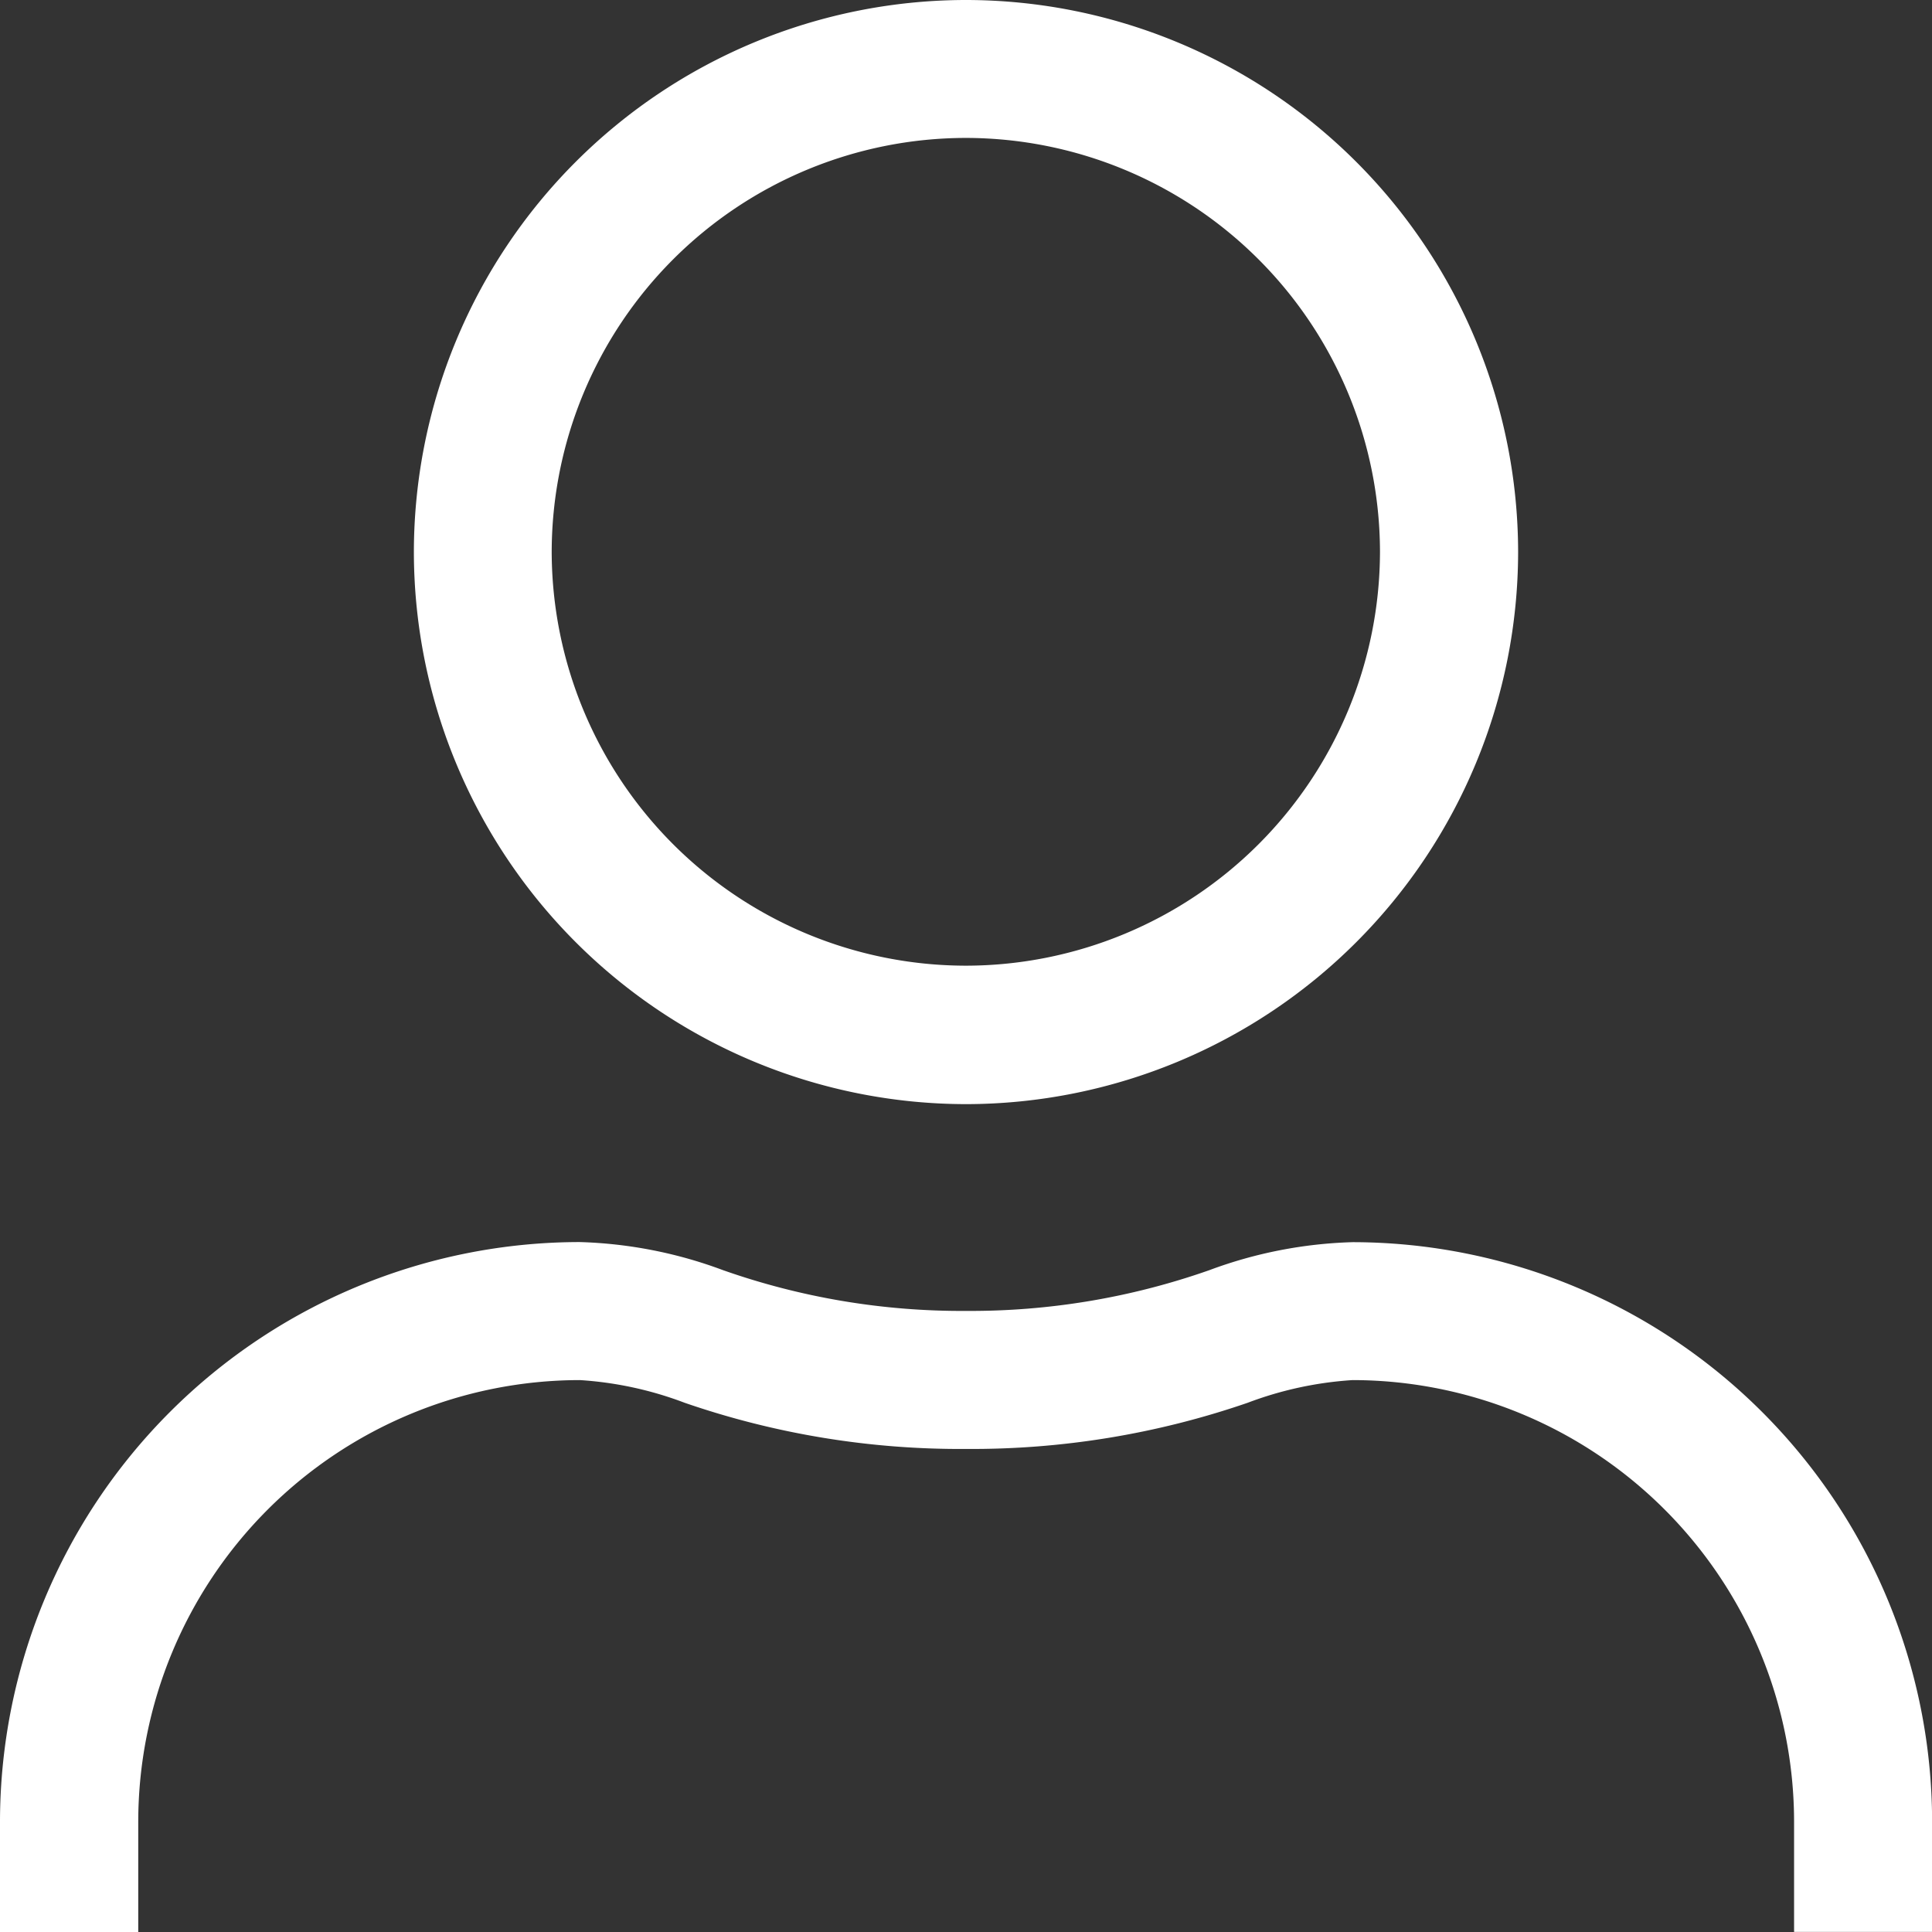 <svg xmlns="http://www.w3.org/2000/svg" width="18.042" height="18.043" viewBox="0 0 18.042 18.043">
  <rect x="0" y="0" width="18.042" height="18.043" fill="#333333" stroke="none"/>
  <path id="Differenzmenge_4" data-name="Differenzmenge 4" d="M-8647.711,18.043H-8649V17.009a5.418,5.418,0,0,1,5.413-5.41,4.155,4.155,0,0,1,1.338.262,6.707,6.707,0,0,0,2.27.381,6.722,6.722,0,0,0,2.271-.38,4.159,4.159,0,0,1,1.34-.262,5.417,5.417,0,0,1,5.411,5.41v1.031h-1.289V17.009a4.127,4.127,0,0,0-4.122-4.121,3.364,3.364,0,0,0-.981.212,7.907,7.907,0,0,1-2.629.431,7.884,7.884,0,0,1-2.628-.431,3.345,3.345,0,0,0-.979-.212,4.128,4.128,0,0,0-4.124,4.121v1.033Zm7.731-7.732a5.162,5.162,0,0,1-5.155-5.157A5.16,5.16,0,0,1-8639.979,0a5.161,5.161,0,0,1,5.156,5.154A5.162,5.162,0,0,1-8639.979,10.311Zm0-9.023a3.872,3.872,0,0,0-3.868,3.865,3.872,3.872,0,0,0,3.868,3.865,3.872,3.872,0,0,0,3.867-3.865A3.872,3.872,0,0,0-8639.979,1.288Z" transform="translate(8649)" fill="#ffffff"/>
</svg>
